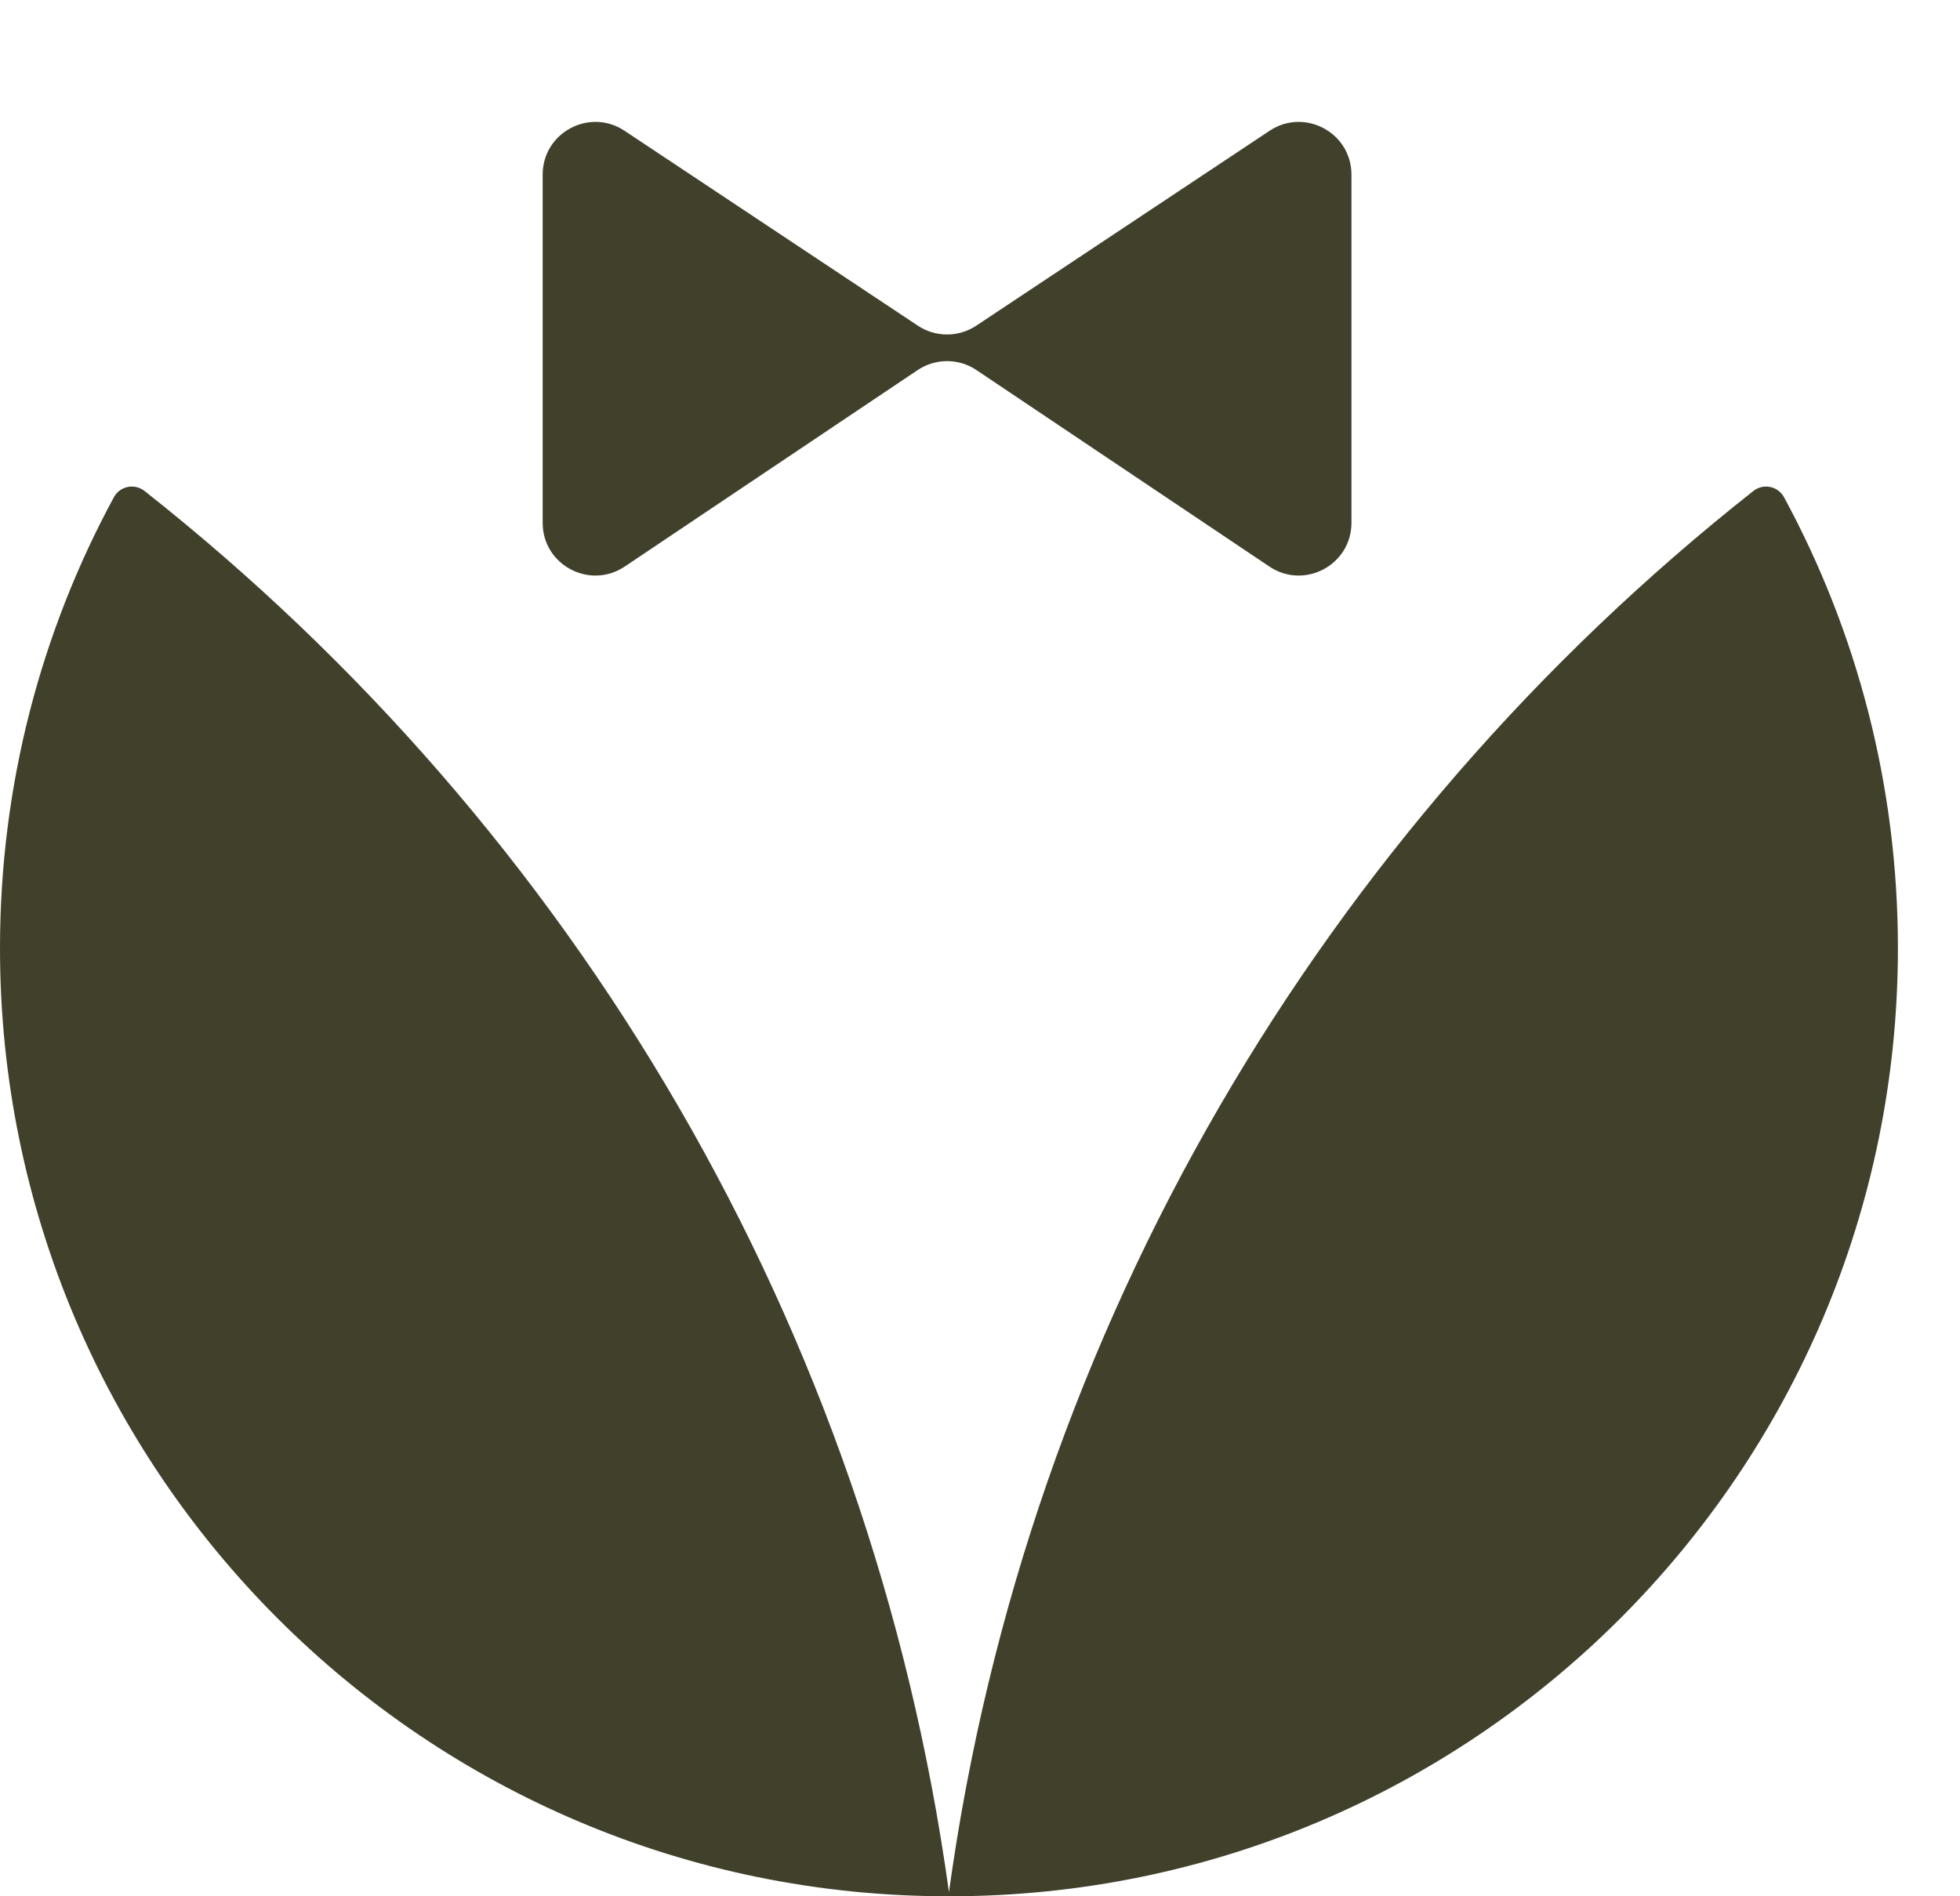 <svg width="31" height="30" viewBox="0 0 31 30" fill="none" xmlns="http://www.w3.org/2000/svg">
<path fill-rule="evenodd" clip-rule="evenodd" d="M8.583 2.763C8.583 2.098 9.324 1.701 9.878 2.069L14.518 5.153C14.797 5.338 15.161 5.338 15.44 5.153L20.08 2.069C20.634 1.701 21.375 2.098 21.375 2.763V8.271C21.375 8.938 20.631 9.334 20.077 8.963L15.443 5.854C15.163 5.666 14.796 5.666 14.515 5.854L9.881 8.963C9.327 9.334 8.583 8.938 8.583 8.271L8.583 2.763ZM2.288 7.769C2.13 7.643 1.897 7.689 1.801 7.867C0.652 9.988 0 12.418 0 15C0 23.284 6.716 30 15 30C15.003 30 15.007 29.999 15.009 29.997C15.012 29.999 15.015 30 15.018 30C23.302 30 30.018 23.284 30.018 15C30.018 12.418 29.366 9.988 28.217 7.867C28.121 7.689 27.888 7.643 27.73 7.769C20.954 13.118 16.248 20.972 15.009 29.934C13.77 20.972 9.064 13.118 2.288 7.769Z" fill="#40402B"/>
</svg>
